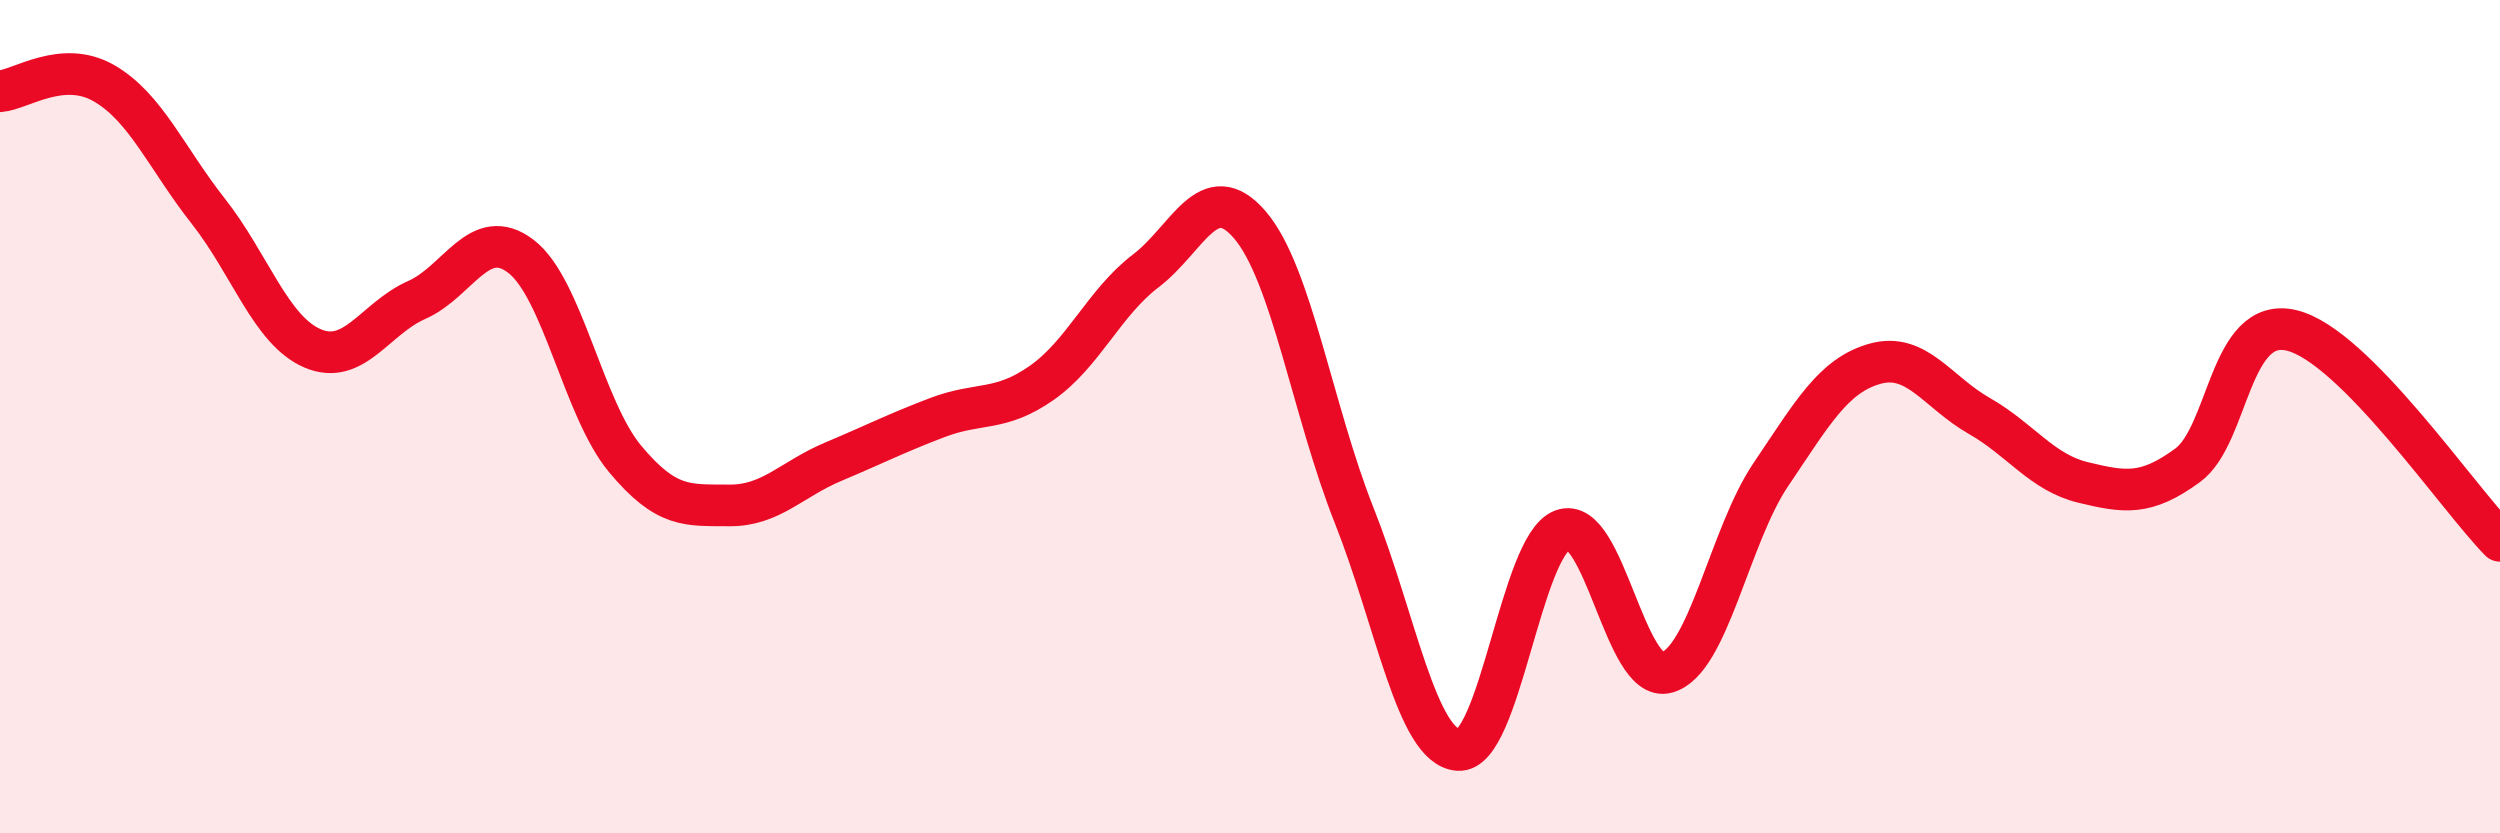 
    <svg width="60" height="20" viewBox="0 0 60 20" xmlns="http://www.w3.org/2000/svg">
      <path
        d="M 0,2.19 C 0.5,2.15 1.5,1.42 2.5,2 C 3.5,2.58 4,3.8 5,5.07 C 6,6.34 6.5,7.93 7.5,8.36 C 8.5,8.79 9,7.64 10,7.2 C 11,6.76 11.5,5.39 12.5,6.15 C 13.5,6.91 14,9.81 15,11.01 C 16,12.21 16.5,12.12 17.5,12.13 C 18.5,12.14 19,11.5 20,11.08 C 21,10.66 21.5,10.4 22.5,10.02 C 23.5,9.64 24,9.89 25,9.19 C 26,8.49 26.5,7.26 27.5,6.5 C 28.5,5.74 29,4.23 30,5.4 C 31,6.57 31.5,9.85 32.5,12.37 C 33.5,14.89 34,17.93 35,18 C 36,18.07 36.5,13.09 37.5,12.72 C 38.5,12.35 39,16.41 40,16.14 C 41,15.87 41.5,12.87 42.5,11.39 C 43.5,9.91 44,9.01 45,8.73 C 46,8.45 46.5,9.41 47.5,9.98 C 48.5,10.55 49,11.34 50,11.58 C 51,11.82 51.5,11.9 52.5,11.17 C 53.5,10.44 53.5,7.57 55,7.93 C 56.5,8.29 59,11.97 60,12.98L60 20L0 20Z"
        fill="#EB0A25"
        opacity="0.1"
        stroke-linecap="round"
        stroke-linejoin="round"
      />
      <path
        d="M 0,2.19 C 0.5,2.15 1.5,1.42 2.5,2 C 3.5,2.58 4,3.8 5,5.07 C 6,6.34 6.5,7.93 7.5,8.36 C 8.5,8.79 9,7.64 10,7.2 C 11,6.76 11.5,5.39 12.5,6.15 C 13.5,6.91 14,9.81 15,11.01 C 16,12.21 16.5,12.12 17.5,12.13 C 18.5,12.14 19,11.5 20,11.08 C 21,10.66 21.5,10.4 22.5,10.02 C 23.5,9.64 24,9.89 25,9.19 C 26,8.49 26.5,7.26 27.5,6.5 C 28.5,5.74 29,4.23 30,5.4 C 31,6.57 31.5,9.85 32.5,12.37 C 33.5,14.89 34,17.93 35,18 C 36,18.07 36.5,13.09 37.5,12.72 C 38.5,12.35 39,16.41 40,16.14 C 41,15.87 41.5,12.87 42.5,11.39 C 43.5,9.91 44,9.01 45,8.73 C 46,8.45 46.5,9.41 47.5,9.98 C 48.5,10.55 49,11.34 50,11.58 C 51,11.82 51.5,11.9 52.5,11.17 C 53.5,10.44 53.5,7.57 55,7.93 C 56.5,8.29 59,11.97 60,12.98"
        stroke="#EB0A25"
        stroke-width="1"
        fill="none"
        stroke-linecap="round"
        stroke-linejoin="round"
      />
    </svg>
  
